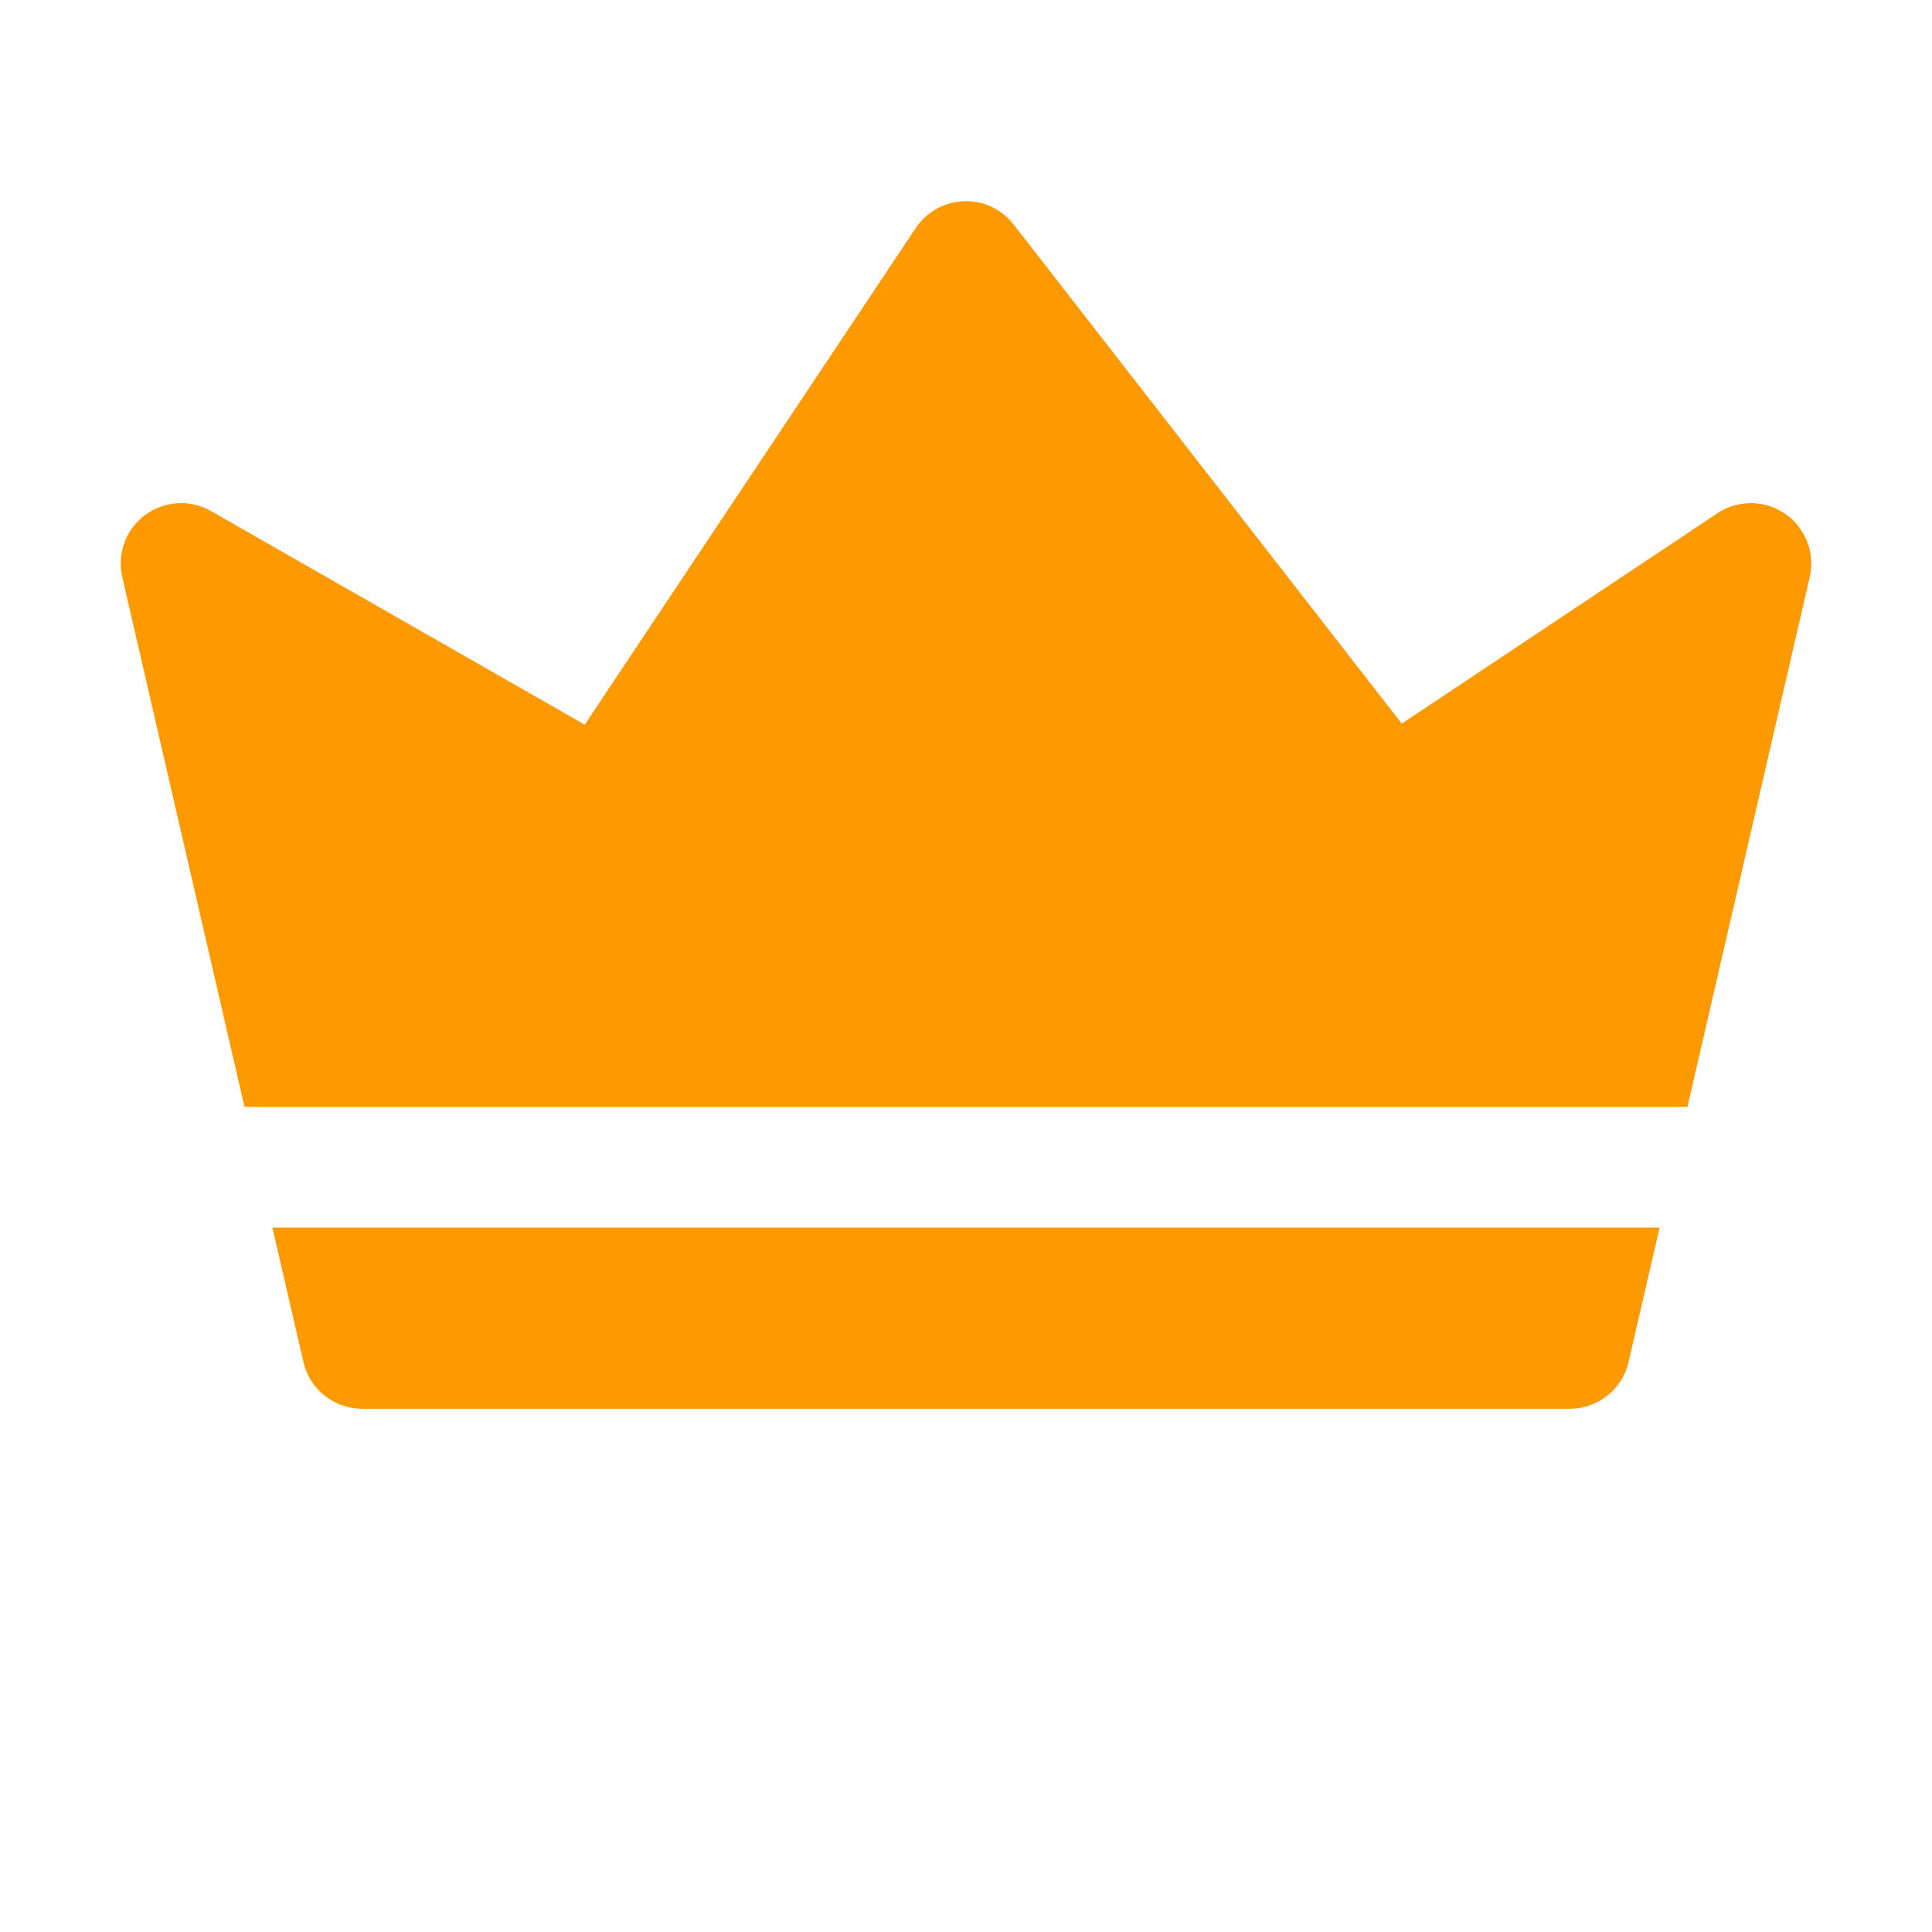 <svg width="24" height="24" viewBox="0 0 24 24" fill="none" xmlns="http://www.w3.org/2000/svg">
<path d="M20.616 15.25L20.231 16.919C20.152 17.259 19.849 17.5 19.5 17.5H4.5C4.15 17.5 3.847 17.259 3.769 16.919L3.384 15.25H20.616Z" fill="#FF9900"/>
<path d="M22.481 7.169L20.962 13.75H3.037L1.519 7.169C1.452 6.878 1.563 6.575 1.802 6.398C2.042 6.22 2.364 6.201 2.622 6.349L7.264 9.002L11.375 2.834C11.509 2.633 11.731 2.509 11.972 2.5C12.215 2.489 12.444 2.599 12.592 2.789L17.413 8.989L21.334 6.376C21.589 6.206 21.923 6.208 22.176 6.383C22.429 6.557 22.549 6.869 22.481 7.169Z" fill="#FF9900"/>
</svg>
